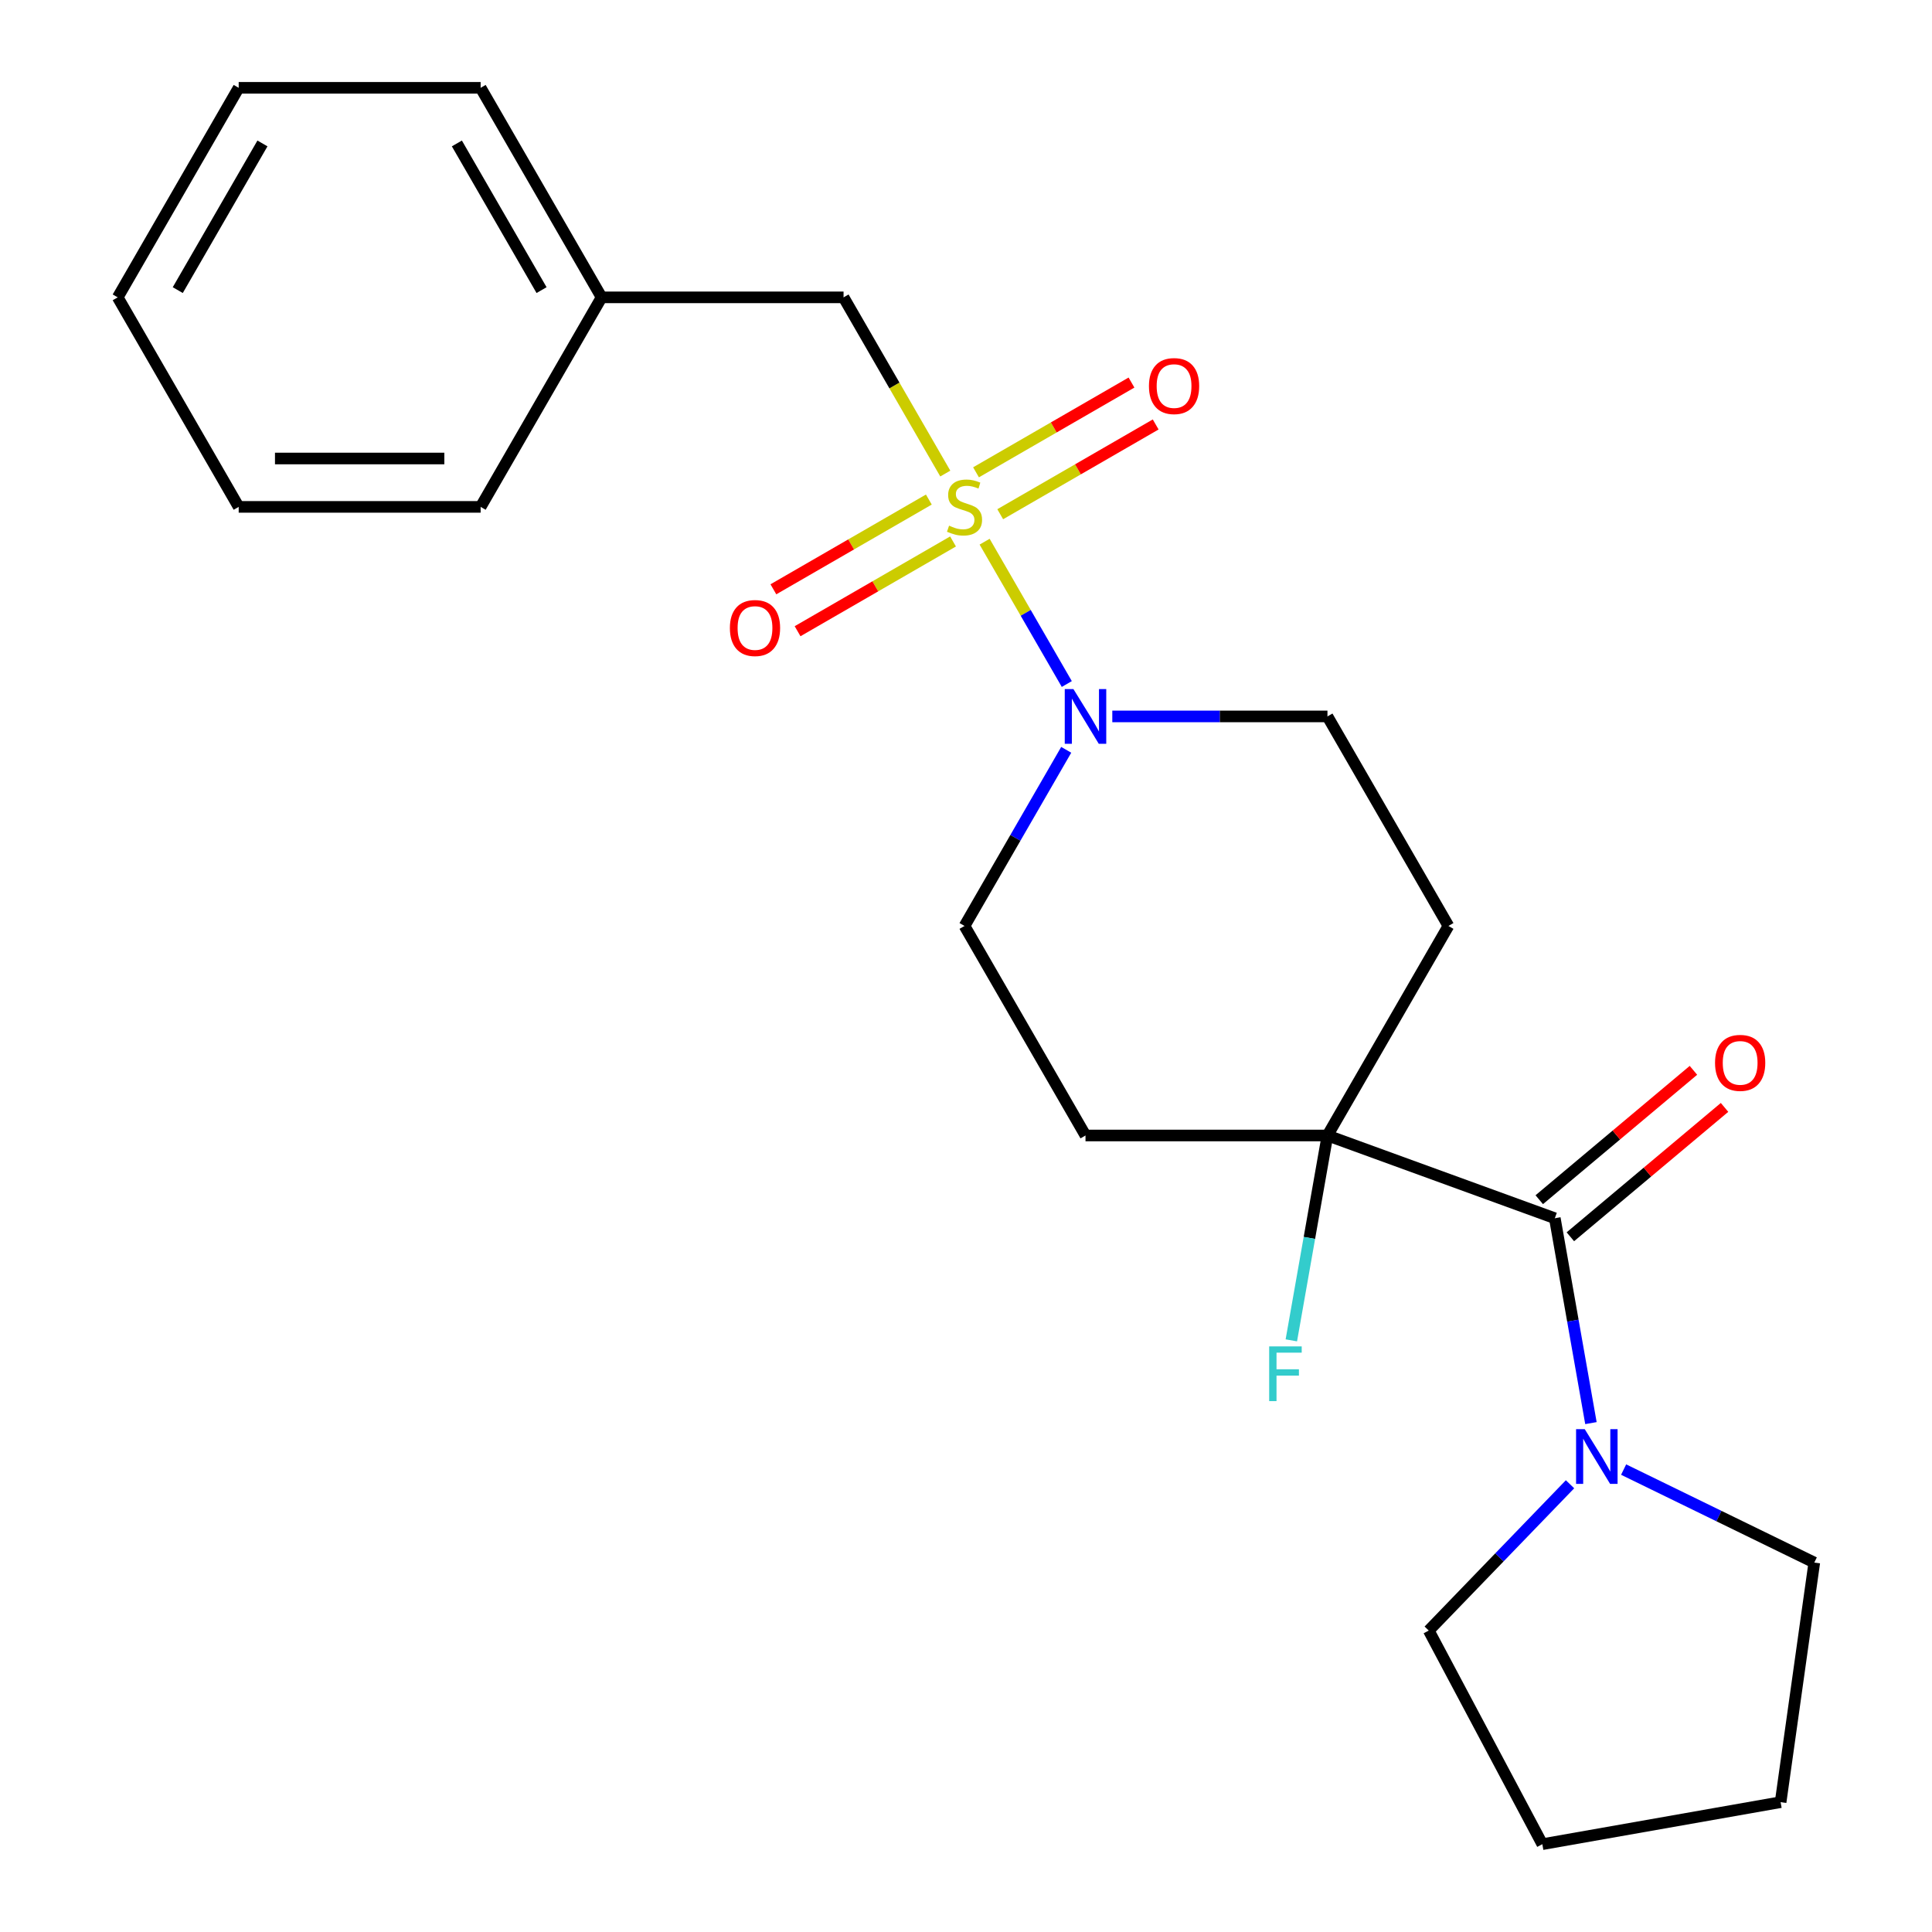 <?xml version='1.0' encoding='iso-8859-1'?>
<svg version='1.1' baseProfile='full'
              xmlns='http://www.w3.org/2000/svg'
                      xmlns:rdkit='http://www.rdkit.org/xml'
                      xmlns:xlink='http://www.w3.org/1999/xlink'
                  xml:space='preserve'
width='1000px' height='1000px' viewBox='0 0 1000 1000'>
<!-- END OF HEADER -->
<rect style='opacity:1.0;fill:#FFFFFF;stroke:none' width='1000' height='1000' x='0' y='0'> </rect>
<path class='bond-0' d='M 509.639,280.374 L 530.906,317.21' style='fill:none;fill-rule:evenodd;stroke:#CCCC00;stroke-width:6px;stroke-linecap:butt;stroke-linejoin:miter;stroke-opacity:1' />
<path class='bond-0' d='M 530.906,317.21 L 552.174,354.046' style='fill:none;fill-rule:evenodd;stroke:#0000FF;stroke-width:6px;stroke-linecap:butt;stroke-linejoin:miter;stroke-opacity:1' />
<path class='bond-4' d='M 489.28,245.112 L 462.952,199.511' style='fill:none;fill-rule:evenodd;stroke:#CCCC00;stroke-width:6px;stroke-linecap:butt;stroke-linejoin:miter;stroke-opacity:1' />
<path class='bond-4' d='M 462.952,199.511 L 436.624,153.909' style='fill:none;fill-rule:evenodd;stroke:#000000;stroke-width:6px;stroke-linecap:butt;stroke-linejoin:miter;stroke-opacity:1' />
<path class='bond-5' d='M 480.768,258.568 L 440.535,281.796' style='fill:none;fill-rule:evenodd;stroke:#CCCC00;stroke-width:6px;stroke-linecap:butt;stroke-linejoin:miter;stroke-opacity:1' />
<path class='bond-5' d='M 440.535,281.796 L 400.303,305.024' style='fill:none;fill-rule:evenodd;stroke:#FF0000;stroke-width:6px;stroke-linecap:butt;stroke-linejoin:miter;stroke-opacity:1' />
<path class='bond-5' d='M 493.291,280.258 L 453.058,303.487' style='fill:none;fill-rule:evenodd;stroke:#CCCC00;stroke-width:6px;stroke-linecap:butt;stroke-linejoin:miter;stroke-opacity:1' />
<path class='bond-5' d='M 453.058,303.487 L 412.826,326.715' style='fill:none;fill-rule:evenodd;stroke:#FF0000;stroke-width:6px;stroke-linecap:butt;stroke-linejoin:miter;stroke-opacity:1' />
<path class='bond-6' d='M 517.713,266.159 L 557.945,242.93' style='fill:none;fill-rule:evenodd;stroke:#CCCC00;stroke-width:6px;stroke-linecap:butt;stroke-linejoin:miter;stroke-opacity:1' />
<path class='bond-6' d='M 557.945,242.93 L 598.178,219.702' style='fill:none;fill-rule:evenodd;stroke:#FF0000;stroke-width:6px;stroke-linecap:butt;stroke-linejoin:miter;stroke-opacity:1' />
<path class='bond-6' d='M 505.189,244.468 L 545.422,221.239' style='fill:none;fill-rule:evenodd;stroke:#CCCC00;stroke-width:6px;stroke-linecap:butt;stroke-linejoin:miter;stroke-opacity:1' />
<path class='bond-6' d='M 545.422,221.239 L 585.655,198.011' style='fill:none;fill-rule:evenodd;stroke:#FF0000;stroke-width:6px;stroke-linecap:butt;stroke-linejoin:miter;stroke-opacity:1' />
<path class='bond-9' d='M 551.873,388.108 L 525.557,433.69' style='fill:none;fill-rule:evenodd;stroke:#0000FF;stroke-width:6px;stroke-linecap:butt;stroke-linejoin:miter;stroke-opacity:1' />
<path class='bond-9' d='M 525.557,433.69 L 499.24,479.272' style='fill:none;fill-rule:evenodd;stroke:#000000;stroke-width:6px;stroke-linecap:butt;stroke-linejoin:miter;stroke-opacity:1' />
<path class='bond-10' d='M 575.727,370.817 L 631.408,370.817' style='fill:none;fill-rule:evenodd;stroke:#0000FF;stroke-width:6px;stroke-linecap:butt;stroke-linejoin:miter;stroke-opacity:1' />
<path class='bond-10' d='M 631.408,370.817 L 687.088,370.817' style='fill:none;fill-rule:evenodd;stroke:#000000;stroke-width:6px;stroke-linecap:butt;stroke-linejoin:miter;stroke-opacity:1' />
<path class='bond-1' d='M 804.768,630.558 L 687.088,587.726' style='fill:none;fill-rule:evenodd;stroke:#000000;stroke-width:6px;stroke-linecap:butt;stroke-linejoin:miter;stroke-opacity:1' />
<path class='bond-3' d='M 804.768,630.558 L 814.117,683.577' style='fill:none;fill-rule:evenodd;stroke:#000000;stroke-width:6px;stroke-linecap:butt;stroke-linejoin:miter;stroke-opacity:1' />
<path class='bond-3' d='M 814.117,683.577 L 823.466,736.597' style='fill:none;fill-rule:evenodd;stroke:#0000FF;stroke-width:6px;stroke-linecap:butt;stroke-linejoin:miter;stroke-opacity:1' />
<path class='bond-11' d='M 812.818,640.151 L 852.719,606.67' style='fill:none;fill-rule:evenodd;stroke:#000000;stroke-width:6px;stroke-linecap:butt;stroke-linejoin:miter;stroke-opacity:1' />
<path class='bond-11' d='M 852.719,606.67 L 892.621,573.189' style='fill:none;fill-rule:evenodd;stroke:#FF0000;stroke-width:6px;stroke-linecap:butt;stroke-linejoin:miter;stroke-opacity:1' />
<path class='bond-11' d='M 796.718,620.964 L 836.62,587.483' style='fill:none;fill-rule:evenodd;stroke:#000000;stroke-width:6px;stroke-linecap:butt;stroke-linejoin:miter;stroke-opacity:1' />
<path class='bond-11' d='M 836.62,587.483 L 876.521,554.002' style='fill:none;fill-rule:evenodd;stroke:#FF0000;stroke-width:6px;stroke-linecap:butt;stroke-linejoin:miter;stroke-opacity:1' />
<path class='bond-2' d='M 687.088,587.726 L 749.705,479.272' style='fill:none;fill-rule:evenodd;stroke:#000000;stroke-width:6px;stroke-linecap:butt;stroke-linejoin:miter;stroke-opacity:1' />
<path class='bond-12' d='M 687.088,587.726 L 677.74,640.745' style='fill:none;fill-rule:evenodd;stroke:#000000;stroke-width:6px;stroke-linecap:butt;stroke-linejoin:miter;stroke-opacity:1' />
<path class='bond-12' d='M 677.74,640.745 L 668.391,693.765' style='fill:none;fill-rule:evenodd;stroke:#33CCCC;stroke-width:6px;stroke-linecap:butt;stroke-linejoin:miter;stroke-opacity:1' />
<path class='bond-23' d='M 687.088,587.726 L 561.856,587.726' style='fill:none;fill-rule:evenodd;stroke:#000000;stroke-width:6px;stroke-linecap:butt;stroke-linejoin:miter;stroke-opacity:1' />
<path class='bond-14' d='M 840.385,760.653 L 889.729,784.719' style='fill:none;fill-rule:evenodd;stroke:#0000FF;stroke-width:6px;stroke-linecap:butt;stroke-linejoin:miter;stroke-opacity:1' />
<path class='bond-14' d='M 889.729,784.719 L 939.073,808.786' style='fill:none;fill-rule:evenodd;stroke:#000000;stroke-width:6px;stroke-linecap:butt;stroke-linejoin:miter;stroke-opacity:1' />
<path class='bond-15' d='M 812.644,768.251 L 776.082,806.112' style='fill:none;fill-rule:evenodd;stroke:#0000FF;stroke-width:6px;stroke-linecap:butt;stroke-linejoin:miter;stroke-opacity:1' />
<path class='bond-15' d='M 776.082,806.112 L 739.521,843.972' style='fill:none;fill-rule:evenodd;stroke:#000000;stroke-width:6px;stroke-linecap:butt;stroke-linejoin:miter;stroke-opacity:1' />
<path class='bond-13' d='M 436.624,153.909 L 311.392,153.909' style='fill:none;fill-rule:evenodd;stroke:#000000;stroke-width:6px;stroke-linecap:butt;stroke-linejoin:miter;stroke-opacity:1' />
<path class='bond-7' d='M 749.705,479.272 L 687.088,370.817' style='fill:none;fill-rule:evenodd;stroke:#000000;stroke-width:6px;stroke-linecap:butt;stroke-linejoin:miter;stroke-opacity:1' />
<path class='bond-8' d='M 561.856,587.726 L 499.24,479.272' style='fill:none;fill-rule:evenodd;stroke:#000000;stroke-width:6px;stroke-linecap:butt;stroke-linejoin:miter;stroke-opacity:1' />
<path class='bond-16' d='M 311.392,153.909 L 248.776,45.455' style='fill:none;fill-rule:evenodd;stroke:#000000;stroke-width:6px;stroke-linecap:butt;stroke-linejoin:miter;stroke-opacity:1' />
<path class='bond-16' d='M 280.309,150.164 L 236.477,74.246' style='fill:none;fill-rule:evenodd;stroke:#000000;stroke-width:6px;stroke-linecap:butt;stroke-linejoin:miter;stroke-opacity:1' />
<path class='bond-17' d='M 311.392,153.909 L 248.776,262.363' style='fill:none;fill-rule:evenodd;stroke:#000000;stroke-width:6px;stroke-linecap:butt;stroke-linejoin:miter;stroke-opacity:1' />
<path class='bond-19' d='M 939.073,808.786 L 921.644,932.799' style='fill:none;fill-rule:evenodd;stroke:#000000;stroke-width:6px;stroke-linecap:butt;stroke-linejoin:miter;stroke-opacity:1' />
<path class='bond-18' d='M 739.521,843.972 L 798.314,954.545' style='fill:none;fill-rule:evenodd;stroke:#000000;stroke-width:6px;stroke-linecap:butt;stroke-linejoin:miter;stroke-opacity:1' />
<path class='bond-21' d='M 248.776,45.455 L 123.544,45.455' style='fill:none;fill-rule:evenodd;stroke:#000000;stroke-width:6px;stroke-linecap:butt;stroke-linejoin:miter;stroke-opacity:1' />
<path class='bond-20' d='M 248.776,262.363 L 123.544,262.363' style='fill:none;fill-rule:evenodd;stroke:#000000;stroke-width:6px;stroke-linecap:butt;stroke-linejoin:miter;stroke-opacity:1' />
<path class='bond-20' d='M 229.991,237.317 L 142.328,237.317' style='fill:none;fill-rule:evenodd;stroke:#000000;stroke-width:6px;stroke-linecap:butt;stroke-linejoin:miter;stroke-opacity:1' />
<path class='bond-25' d='M 798.314,954.545 L 921.644,932.799' style='fill:none;fill-rule:evenodd;stroke:#000000;stroke-width:6px;stroke-linecap:butt;stroke-linejoin:miter;stroke-opacity:1' />
<path class='bond-22' d='M 123.544,262.363 L 60.928,153.909' style='fill:none;fill-rule:evenodd;stroke:#000000;stroke-width:6px;stroke-linecap:butt;stroke-linejoin:miter;stroke-opacity:1' />
<path class='bond-24' d='M 123.544,45.455 L 60.928,153.909' style='fill:none;fill-rule:evenodd;stroke:#000000;stroke-width:6px;stroke-linecap:butt;stroke-linejoin:miter;stroke-opacity:1' />
<path class='bond-24' d='M 135.842,74.246 L 92.011,150.164' style='fill:none;fill-rule:evenodd;stroke:#000000;stroke-width:6px;stroke-linecap:butt;stroke-linejoin:miter;stroke-opacity:1' />
<path  class='atom-0' d='M 491.24 272.083
Q 491.56 272.203, 492.88 272.763
Q 494.2 273.323, 495.64 273.683
Q 497.12 274.003, 498.56 274.003
Q 501.24 274.003, 502.8 272.723
Q 504.36 271.403, 504.36 269.123
Q 504.36 267.563, 503.56 266.603
Q 502.8 265.643, 501.6 265.123
Q 500.4 264.603, 498.4 264.003
Q 495.88 263.243, 494.36 262.523
Q 492.88 261.803, 491.8 260.283
Q 490.76 258.763, 490.76 256.203
Q 490.76 252.643, 493.16 250.443
Q 495.6 248.243, 500.4 248.243
Q 503.68 248.243, 507.4 249.803
L 506.48 252.883
Q 503.08 251.483, 500.52 251.483
Q 497.76 251.483, 496.24 252.643
Q 494.72 253.763, 494.76 255.723
Q 494.76 257.243, 495.52 258.163
Q 496.32 259.083, 497.44 259.603
Q 498.6 260.123, 500.52 260.723
Q 503.08 261.523, 504.6 262.323
Q 506.12 263.123, 507.2 264.763
Q 508.32 266.363, 508.32 269.123
Q 508.32 273.043, 505.68 275.163
Q 503.08 277.243, 498.72 277.243
Q 496.2 277.243, 494.28 276.683
Q 492.4 276.163, 490.16 275.243
L 491.24 272.083
' fill='#CCCC00'/>
<path  class='atom-1' d='M 555.596 356.657
L 564.876 371.657
Q 565.796 373.137, 567.276 375.817
Q 568.756 378.497, 568.836 378.657
L 568.836 356.657
L 572.596 356.657
L 572.596 384.977
L 568.716 384.977
L 558.756 368.577
Q 557.596 366.657, 556.356 364.457
Q 555.156 362.257, 554.796 361.577
L 554.796 384.977
L 551.116 384.977
L 551.116 356.657
L 555.596 356.657
' fill='#0000FF'/>
<path  class='atom-4' d='M 820.255 739.727
L 829.535 754.727
Q 830.455 756.207, 831.935 758.887
Q 833.415 761.567, 833.495 761.727
L 833.495 739.727
L 837.255 739.727
L 837.255 768.047
L 833.375 768.047
L 823.415 751.647
Q 822.255 749.727, 821.015 747.527
Q 819.815 745.327, 819.455 744.647
L 819.455 768.047
L 815.775 768.047
L 815.775 739.727
L 820.255 739.727
' fill='#0000FF'/>
<path  class='atom-6' d='M 377.786 325.059
Q 377.786 318.259, 381.146 314.459
Q 384.506 310.659, 390.786 310.659
Q 397.066 310.659, 400.426 314.459
Q 403.786 318.259, 403.786 325.059
Q 403.786 331.939, 400.386 335.859
Q 396.986 339.739, 390.786 339.739
Q 384.546 339.739, 381.146 335.859
Q 377.786 331.979, 377.786 325.059
M 390.786 336.539
Q 395.106 336.539, 397.426 333.659
Q 399.786 330.739, 399.786 325.059
Q 399.786 319.499, 397.426 316.699
Q 395.106 313.859, 390.786 313.859
Q 386.466 313.859, 384.106 316.659
Q 381.786 319.459, 381.786 325.059
Q 381.786 330.779, 384.106 333.659
Q 386.466 336.539, 390.786 336.539
' fill='#FF0000'/>
<path  class='atom-7' d='M 594.694 199.827
Q 594.694 193.027, 598.054 189.227
Q 601.414 185.427, 607.694 185.427
Q 613.974 185.427, 617.334 189.227
Q 620.694 193.027, 620.694 199.827
Q 620.694 206.707, 617.294 210.627
Q 613.894 214.507, 607.694 214.507
Q 601.454 214.507, 598.054 210.627
Q 594.694 206.747, 594.694 199.827
M 607.694 211.307
Q 612.014 211.307, 614.334 208.427
Q 616.694 205.507, 616.694 199.827
Q 616.694 194.267, 614.334 191.467
Q 612.014 188.627, 607.694 188.627
Q 603.374 188.627, 601.014 191.427
Q 598.694 194.227, 598.694 199.827
Q 598.694 205.547, 601.014 208.427
Q 603.374 211.307, 607.694 211.307
' fill='#FF0000'/>
<path  class='atom-12' d='M 887.702 550.14
Q 887.702 543.34, 891.062 539.54
Q 894.422 535.74, 900.702 535.74
Q 906.982 535.74, 910.342 539.54
Q 913.702 543.34, 913.702 550.14
Q 913.702 557.02, 910.302 560.94
Q 906.902 564.82, 900.702 564.82
Q 894.462 564.82, 891.062 560.94
Q 887.702 557.06, 887.702 550.14
M 900.702 561.62
Q 905.022 561.62, 907.342 558.74
Q 909.702 555.82, 909.702 550.14
Q 909.702 544.58, 907.342 541.78
Q 905.022 538.94, 900.702 538.94
Q 896.382 538.94, 894.022 541.74
Q 891.702 544.54, 891.702 550.14
Q 891.702 555.86, 894.022 558.74
Q 896.382 561.62, 900.702 561.62
' fill='#FF0000'/>
<path  class='atom-13' d='M 656.922 696.896
L 673.762 696.896
L 673.762 700.136
L 660.722 700.136
L 660.722 708.736
L 672.322 708.736
L 672.322 712.016
L 660.722 712.016
L 660.722 725.216
L 656.922 725.216
L 656.922 696.896
' fill='#33CCCC'/>
</svg>
